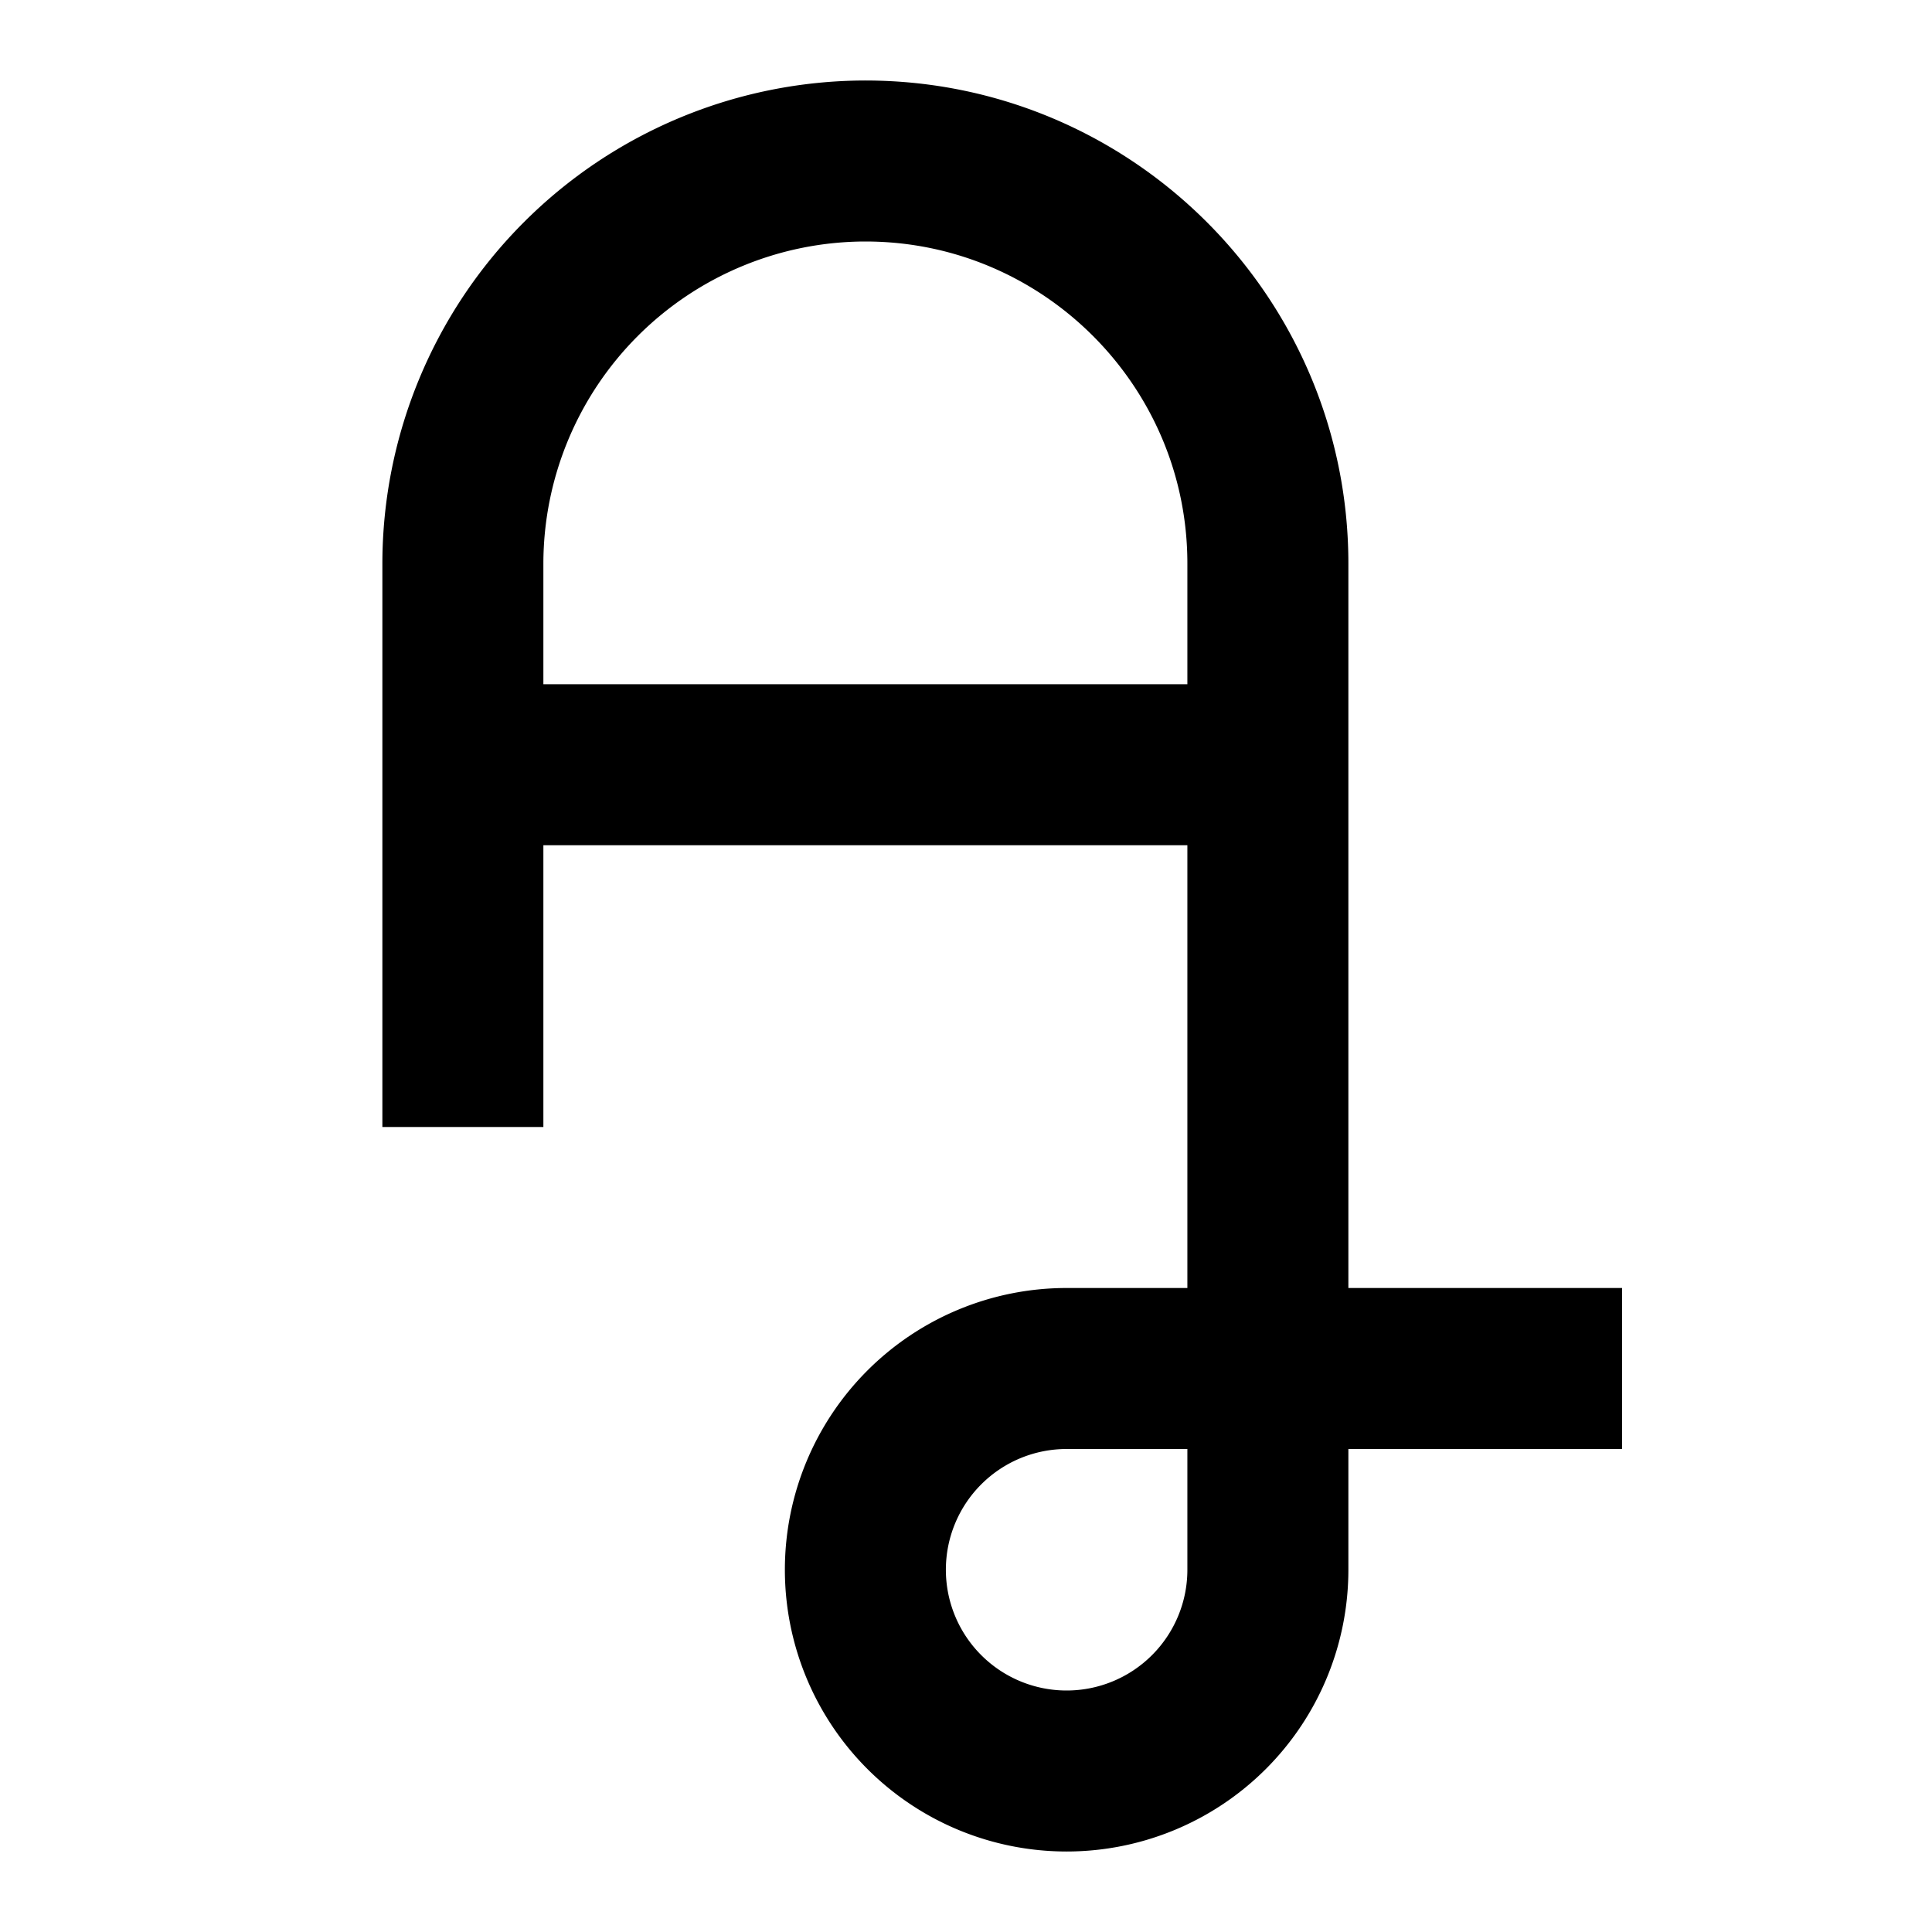 <svg width="16" height="16" viewBox="0 0 12 12" xmlns="http://www.w3.org/2000/svg"><path style="opacity:1;fill:none;stroke:#000;stroke-width:1;stroke-linecap:butt;stroke-linejoin:bevel;stroke-miterlimit:8.5;stroke-dasharray:none;stroke-opacity:1" d="M2.875 4.75h5m2.2 3.75h-3.45a1.25 1.25 0 1 0 1.25 1.25V3.5c0-1.379-1.121-2.5-2.5-2.5a2.503 2.503 0 0 0-2.5 2.5V7"/></svg>